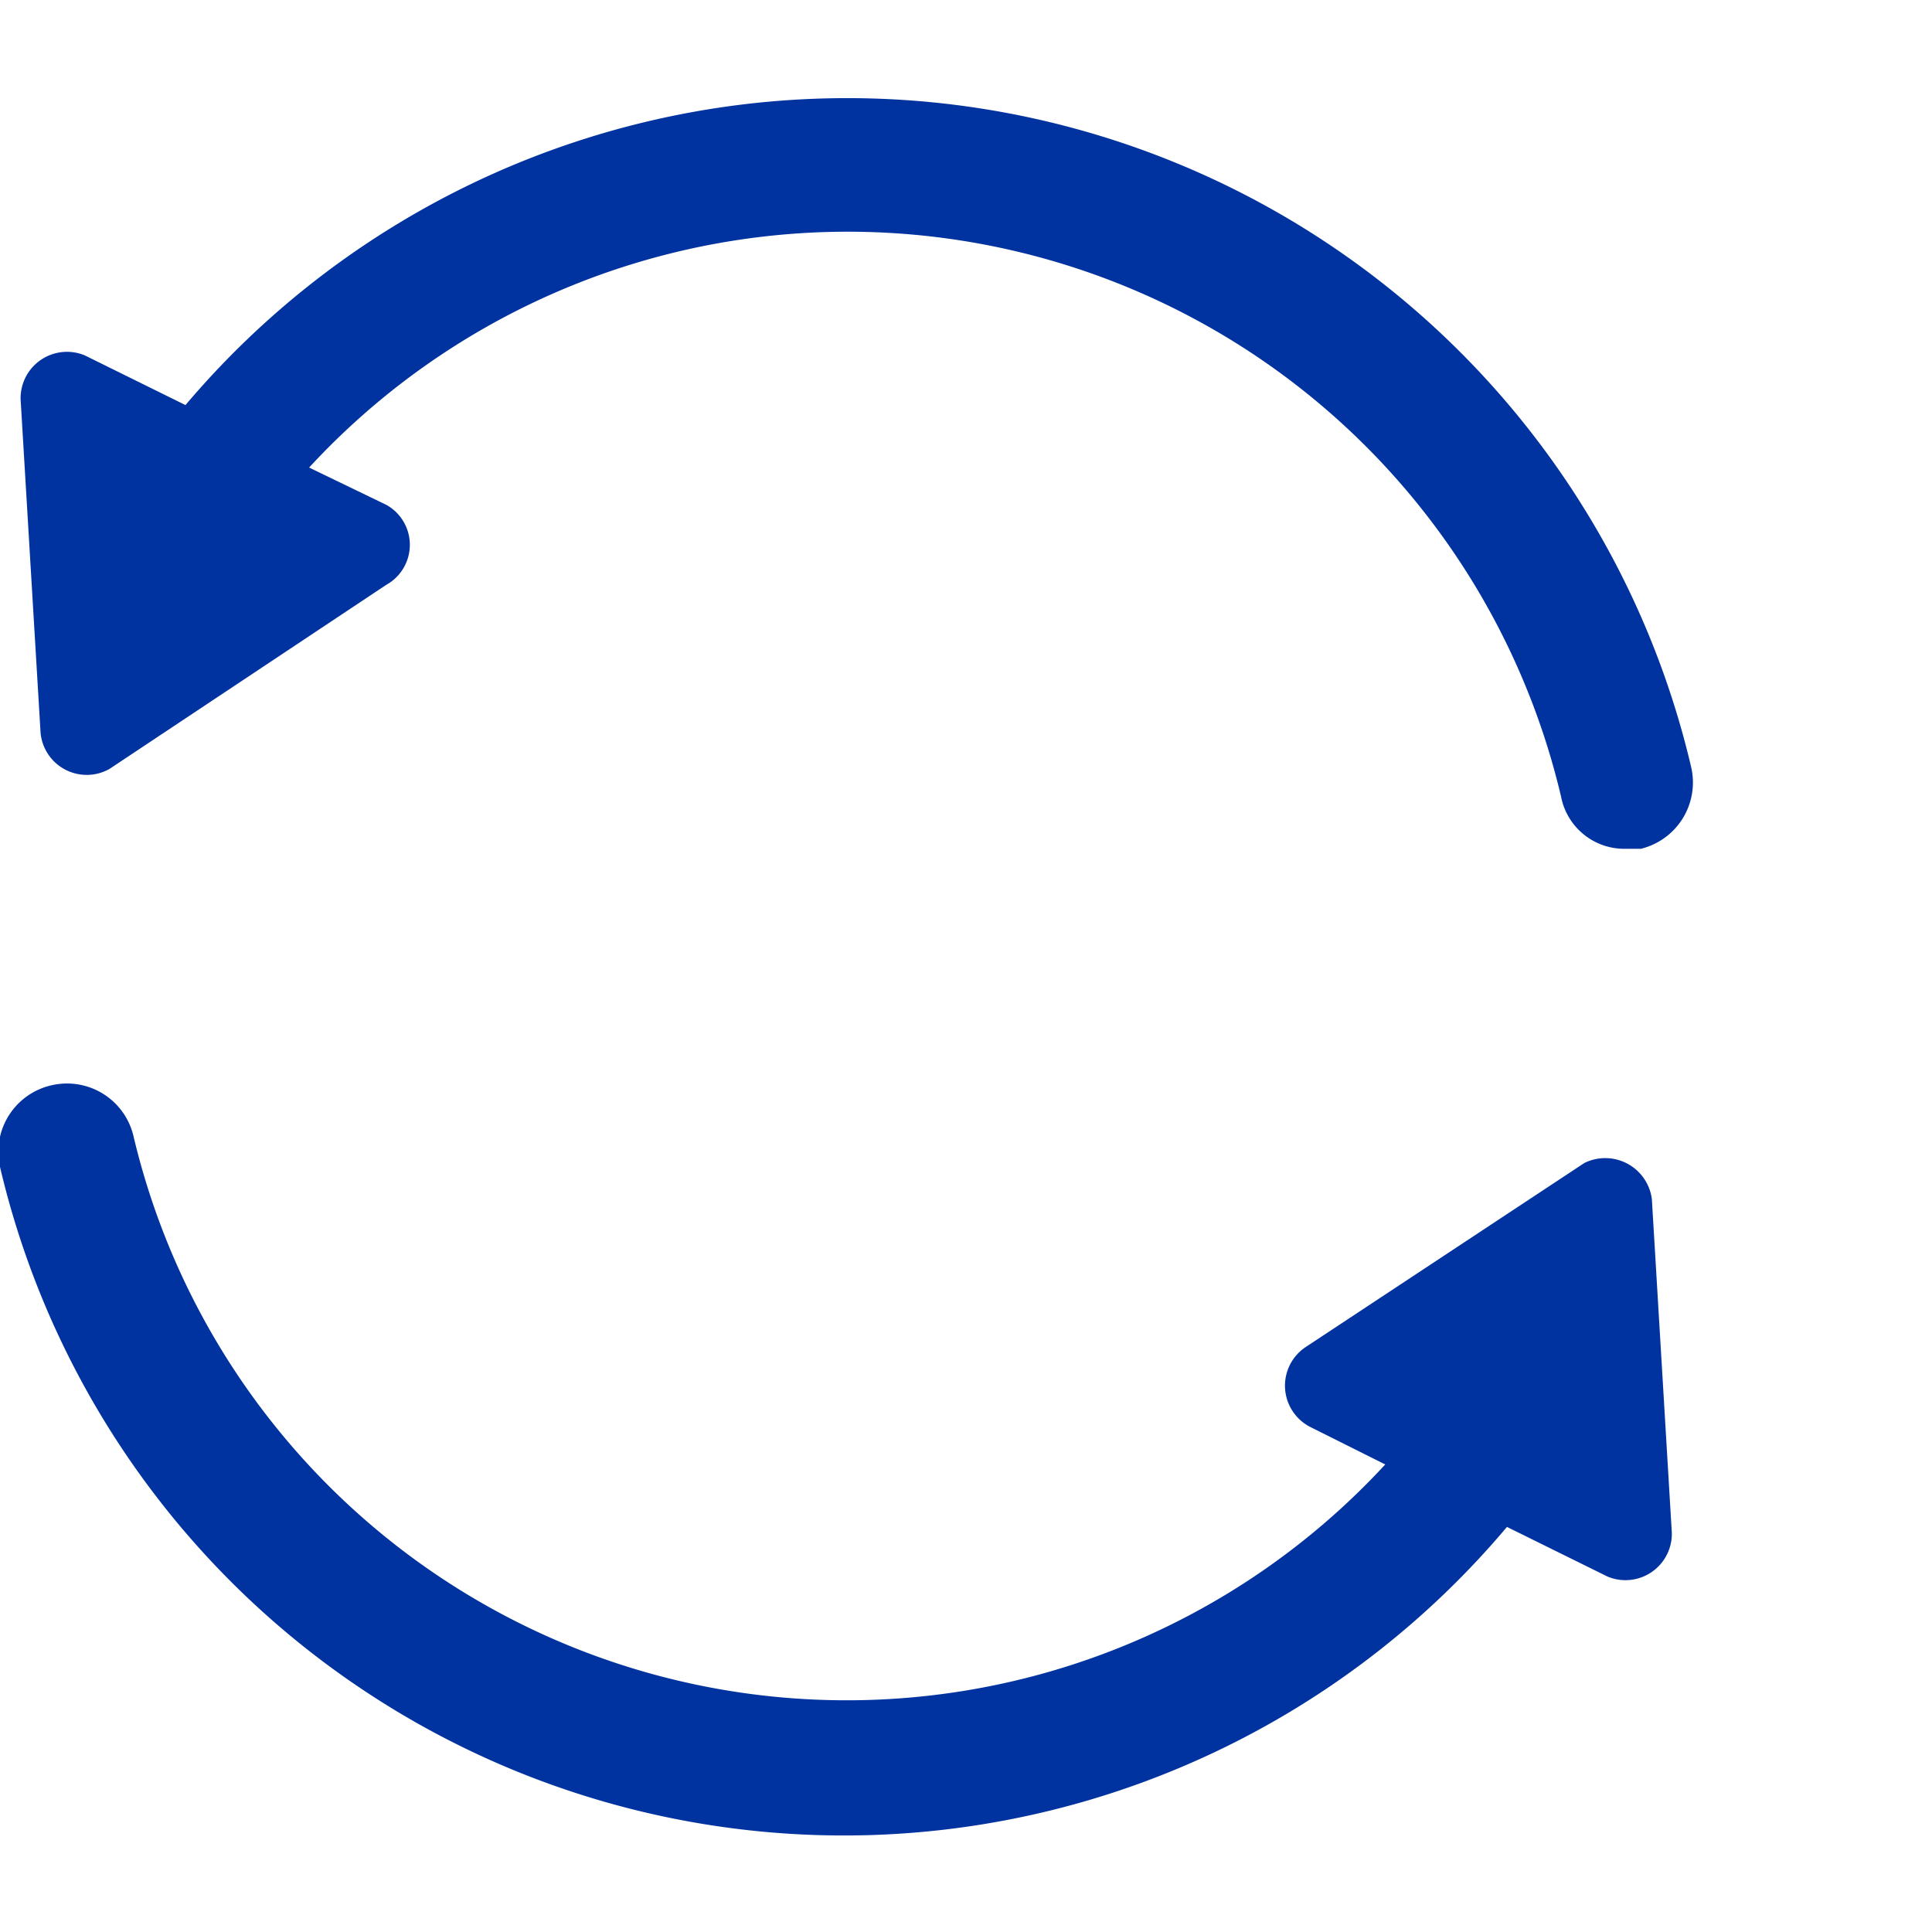 <svg xmlns="http://www.w3.org/2000/svg" viewBox="0 0 30 30"><defs><style>.cls-1{fill:none;}.cls-2{fill:#0033a0;}</style></defs><g id="Layer_2" data-name="Layer 2"><g id="Layer_1-2" data-name="Layer 1"><rect class="cls-1" width="30" height="30"/><path class="cls-2" d="M24.6,18.06l-4.33,2.86a.72.72,0,0,0,.08,1.24l1.16.58A11.38,11.38,0,0,1,2.07,17.63a1.06,1.06,0,0,0-1.26-.78A1.06,1.06,0,0,0,0,18.12a13.46,13.46,0,0,0,23.4,5.59l1.56.77a.72.72,0,0,0,1-.68l-.31-5.18A.73.73,0,0,0,24.6,18.06Z"/><path class="cls-2" d="M1.7,11.94,6,9.08A.71.71,0,0,0,6,7.84L4.8,7.26a11.38,11.38,0,0,1,19.44,5.11,1,1,0,0,0,1,.81l.24,0a1.06,1.06,0,0,0,.78-1.27A13.46,13.46,0,0,0,2.88,6.29L1.32,5.52a.72.72,0,0,0-1,.68l.31,5.18A.72.72,0,0,0,1.7,11.94Z"/></g></g></svg>